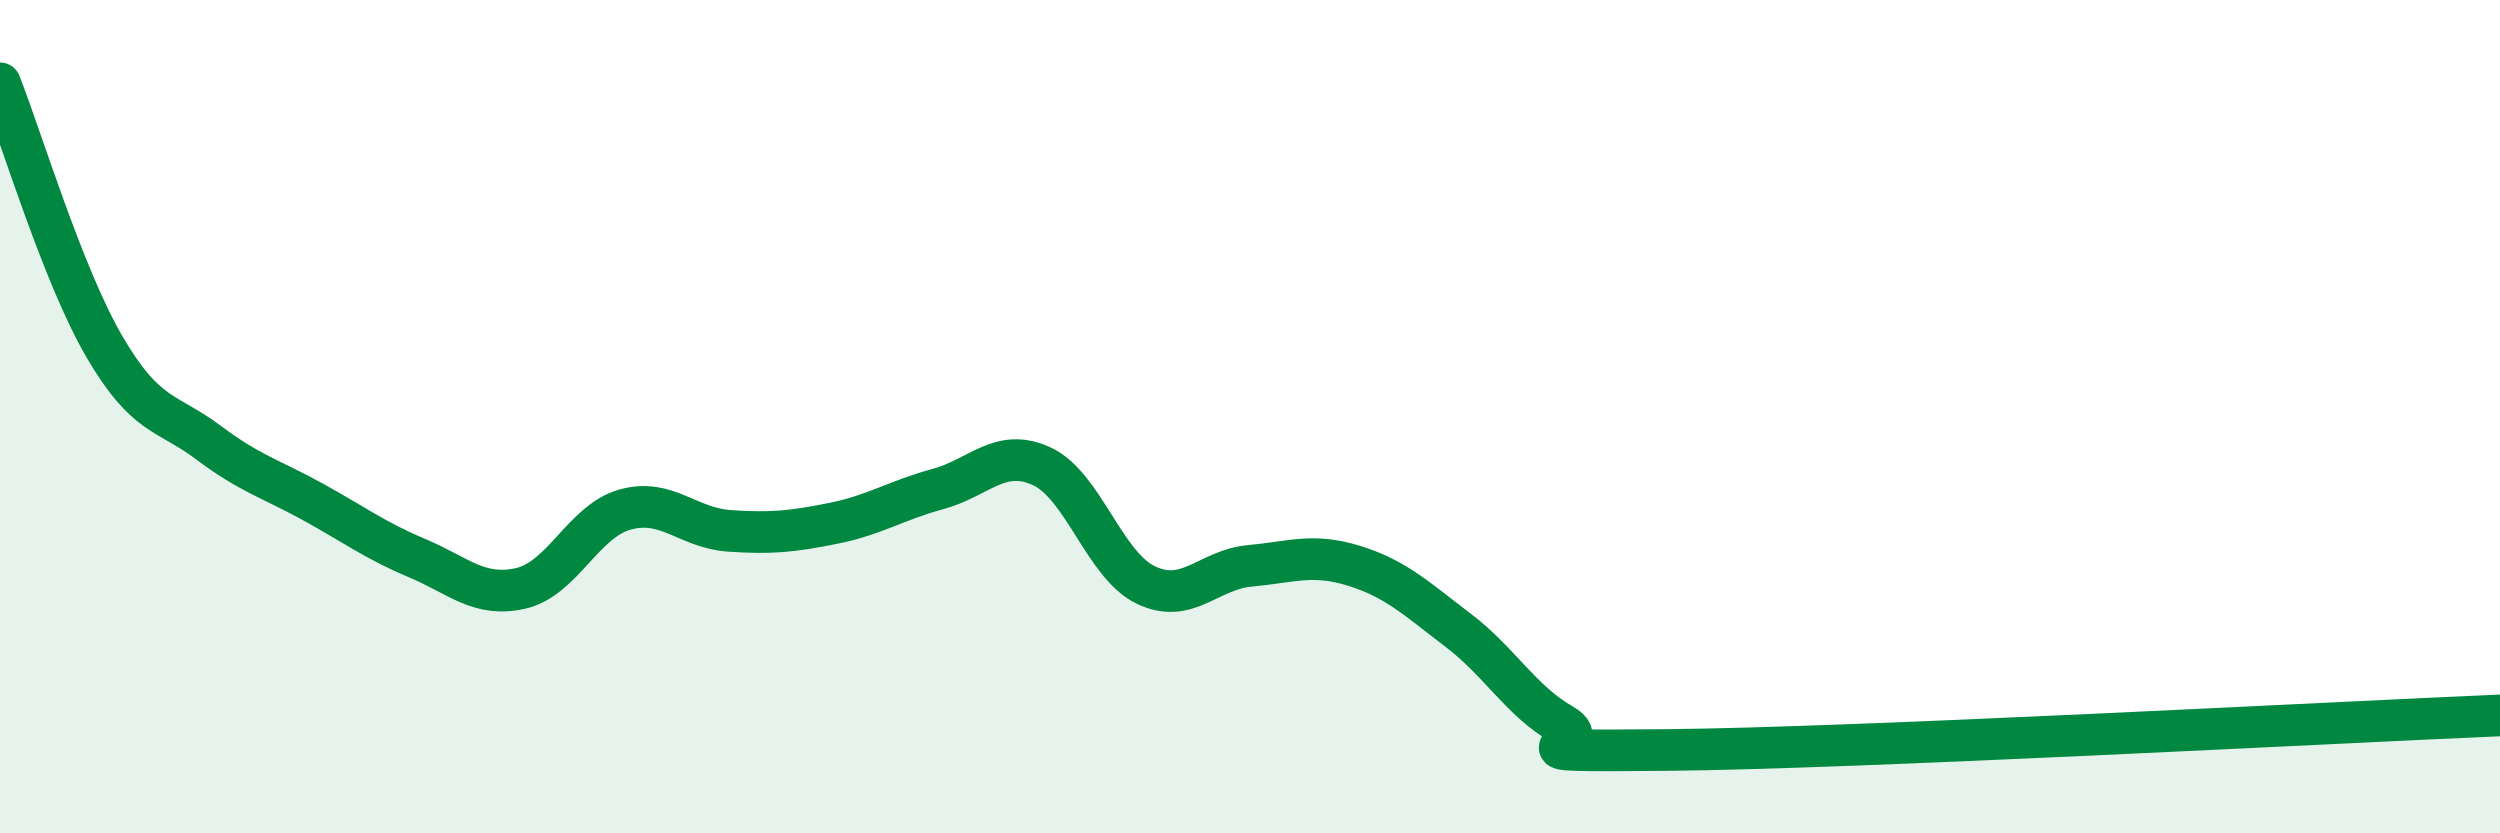 
    <svg width="60" height="20" viewBox="0 0 60 20" xmlns="http://www.w3.org/2000/svg">
      <path
        d="M 0,2 C 0.5,3.26 1.5,6.59 2.5,8.31 C 3.5,10.03 4,9.87 5,10.62 C 6,11.37 6.5,11.49 7.5,12.04 C 8.5,12.59 9,12.97 10,13.39 C 11,13.81 11.5,14.35 12.5,14.12 C 13.5,13.89 14,12.51 15,12.23 C 16,11.95 16.5,12.67 17.5,12.74 C 18.5,12.81 19,12.76 20,12.56 C 21,12.36 21.5,12.01 22.5,11.74 C 23.5,11.47 24,10.73 25,11.19 C 26,11.65 26.5,13.56 27.5,14.04 C 28.5,14.52 29,13.67 30,13.58 C 31,13.49 31.5,13.27 32.5,13.58 C 33.5,13.89 34,14.37 35,15.13 C 36,15.89 36.5,16.82 37.5,17.39 C 38.5,17.96 35.5,18.04 40,18 C 44.5,17.96 56,17.34 60,17.17L60 20L0 20Z"
        fill="#008740"
        opacity="0.1"
        stroke-linecap="round"
        stroke-linejoin="round"
      />
      <path
        d="M 0,2 C 0.5,3.26 1.5,6.59 2.5,8.31 C 3.5,10.03 4,9.87 5,10.62 C 6,11.37 6.5,11.49 7.5,12.04 C 8.5,12.59 9,12.97 10,13.39 C 11,13.81 11.5,14.35 12.5,14.12 C 13.5,13.89 14,12.51 15,12.23 C 16,11.95 16.5,12.67 17.5,12.74 C 18.5,12.81 19,12.76 20,12.56 C 21,12.36 21.5,12.01 22.5,11.74 C 23.5,11.47 24,10.73 25,11.19 C 26,11.65 26.5,13.56 27.5,14.04 C 28.5,14.52 29,13.67 30,13.58 C 31,13.49 31.5,13.27 32.5,13.58 C 33.5,13.89 34,14.37 35,15.13 C 36,15.89 36.5,16.82 37.5,17.39 C 38.5,17.96 35.5,18.04 40,18 C 44.5,17.96 56,17.34 60,17.17"
        stroke="#008740"
        stroke-width="1"
        fill="none"
        stroke-linecap="round"
        stroke-linejoin="round"
      />
    </svg>
  